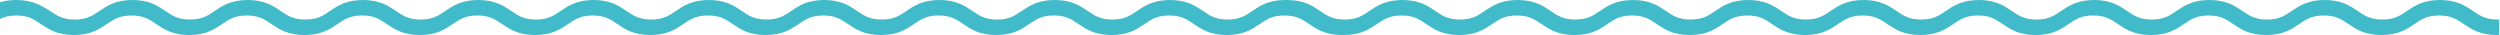 <?xml version="1.0" encoding="UTF-8"?><svg id="Capa_2" data-name="Capa 2" xmlns="http://www.w3.org/2000/svg" viewBox="0 0 596.76 8.37"><defs><style>
      .cls-1 {
        fill: #41bbc9;
      }
    </style></defs><g id="Capa_1-2" data-name="Capa 1"><path class="cls-1" d="m596.76 4.64c-.19 0-.37.02-.57.02c-2.87 0-4.18-.89-5.84-2.01c-1.83-1.24-3.91-2.65-7.92-2.65s-6.09 1.41-7.92 2.65c-1.66 1.13-2.97 2.01-5.84 2.01s-4.18-.89-5.84-2.01c-1.83-1.24-3.91-2.65-7.92-2.65s-6.09 1.41-7.92 2.65c-1.66 1.13-2.97 2.01-5.84 2.01s-4.18-.89-5.84-2.01c-1.83-1.24-3.91-2.65-7.92-2.65s-6.09 1.41-7.92 2.65c-1.66 1.13-2.97 2.01-5.84 2.01s-4.18-.89-5.84-2.01c-1.83-1.24-3.91-2.65-7.92-2.65s-6.09 1.41-7.92 2.65c-1.66 1.13-2.97 2.01-5.84 2.01s-4.18-.89-5.84-2.01c-1.83-1.24-3.91-2.65-7.92-2.65s-6.09 1.41-7.92 2.65c-1.66 1.13-2.97 2.01-5.84 2.01s-4.18-.89-5.84-2.01c-1.83-1.24-3.91-2.65-7.92-2.65s-6.09 1.41-7.92 2.65c-1.66 1.13-2.97 2.01-5.84 2.01s-4.18-.89-5.84-2.01c-1.83-1.24-3.91-2.65-7.92-2.65s-6.09 1.41-7.92 2.65c-1.66 1.13-2.97 2.01-5.84 2.01s-4.18-.89-5.84-2.01c-1.83-1.24-3.91-2.65-7.92-2.65s-6.09 1.41-7.92 2.65c-1.66 1.13-2.97 2.01-5.84 2.01s-4.18-.89-5.84-2.01c-1.83-1.24-3.91-2.65-7.92-2.65s-6.09 1.41-7.92 2.65c-1.66 1.13-2.97 2.01-5.84 2.01s-4.18-.89-5.84-2.01c-1.83-1.24-3.91-2.65-7.92-2.65s-6.09 1.41-7.92 2.65c-1.66 1.13-2.97 2.01-5.84 2.01s-4.18-.89-5.84-2.01c-1.83-1.24-3.91-2.65-7.92-2.65h0c-.14 0-.28 0-.43 0c-4.01 0-6.09 1.41-7.92 2.65c-1.66 1.13-2.97 2.01-5.84 2.01s-4.18-.89-5.84-2.01c-1.83-1.24-3.91-2.65-7.92-2.65s-6.09 1.41-7.92 2.65c-1.66 1.13-2.97 2.01-5.84 2.01s-4.18-.89-5.84-2.01c-1.83-1.24-3.91-2.65-7.92-2.65s-6.09 1.41-7.92 2.65c-1.66 1.13-2.97 2.01-5.84 2.01s-4.18-.89-5.84-2.01c-1.83-1.24-3.91-2.65-7.92-2.65s-6.09 1.41-7.92 2.65c-1.66 1.13-2.97 2.01-5.84 2.01s-4.18-.89-5.84-2.01c-1.83-1.24-3.91-2.65-7.92-2.65s-6.09 1.41-7.92 2.65c-1.66 1.13-2.97 2.01-5.84 2.01s-4.18-.89-5.84-2.01c-1.83-1.24-3.91-2.65-7.92-2.65s-6.09 1.41-7.92 2.65c-1.66 1.13-2.97 2.01-5.84 2.01s-4.18-.89-5.84-2.01c-1.83-1.24-3.91-2.65-7.92-2.65s-6.09 1.41-7.92 2.65c-1.66 1.13-2.97 2.01-5.84 2.01s-4.18-.89-5.84-2.01c-1.83-1.24-3.91-2.65-7.92-2.65s-6.09 1.41-7.92 2.65c-1.66 1.13-2.97 2.01-5.84 2.01s-4.18-.89-5.84-2.01c-1.83-1.24-3.91-2.65-7.92-2.65s-6.09 1.41-7.92 2.65c-1.66 1.13-2.97 2.01-5.84 2.01s-4.18-.89-5.84-2.01c-1.83-1.24-3.91-2.65-7.92-2.65s-6.09 1.41-7.92 2.65c-1.66 1.13-2.97 2.01-5.84 2.01s-4.18-.89-5.84-2.01c-1.83-1.24-3.91-2.65-7.92-2.65s-6.09 1.41-7.92 2.65c-1.66 1.13-2.97 2.01-5.84 2.01s-4.18-.89-5.84-2.01c-2.03-1.24-4.11-2.65-8.12-2.65c-1.55 0-2.81.21-3.88.54v3.98c1.01-.49 2.16-.82 3.88-.82c2.87 0 4.18.89 5.84 2.01c1.83 1.24 3.91 2.65 7.92 2.65s6.09-1.41 7.92-2.65c1.66-1.12 2.97-2.01 5.84-2.01s4.18.89 5.84 2.01c1.83 1.24 3.91 2.65 7.92 2.65s6.09-1.41 7.92-2.65c1.66-1.12 2.97-2.01 5.84-2.01s4.18.89 5.84 2.01c1.83 1.24 3.91 2.65 7.92 2.65s6.09-1.41 7.92-2.65c1.66-1.12 2.97-2.01 5.84-2.01s4.18.89 5.84 2.01c1.83 1.24 3.91 2.65 7.92 2.65s6.09-1.41 7.92-2.65c1.66-1.12 2.97-2.01 5.84-2.01s4.18.89 5.84 2.01c1.83 1.24 3.91 2.65 7.92 2.65s6.09-1.41 7.92-2.65c1.66-1.12 2.97-2.01 5.84-2.01s4.18.89 5.84 2.01c1.83 1.24 3.91 2.65 7.92 2.65s6.09-1.41 7.92-2.65c1.66-1.12 2.97-2.01 5.84-2.01s4.18.89 5.84 2.01c1.83 1.24 3.91 2.65 7.92 2.65s6.09-1.41 7.92-2.65c1.66-1.12 2.97-2.01 5.84-2.01s4.18.89 5.84 2.01c1.83 1.24 3.91 2.65 7.92 2.65s6.09-1.41 7.92-2.65c1.66-1.12 2.97-2.01 5.84-2.01s4.18.89 5.84 2.01c1.83 1.24 3.91 2.65 7.92 2.65s6.09-1.41 7.92-2.65c1.66-1.12 2.97-2.01 5.84-2.01s4.18.89 5.84 2.01c1.83 1.24 3.91 2.65 7.92 2.65s6.09-1.41 7.92-2.65c1.66-1.12 2.97-2.01 5.84-2.01s4.18.89 5.84 2.01c1.83 1.24 3.91 2.65 7.92 2.65s6.09-1.41 7.92-2.65c1.66-1.12 2.97-2.01 5.84-2.01s4.19.89 5.85 2.01c1.83 1.24 3.91 2.65 7.92 2.65h0c.14 0 .28 0 .42 0c4.01 0 6.09-1.41 7.92-2.65c1.66-1.12 2.97-2.01 5.84-2.01s4.18.89 5.84 2.01c1.83 1.24 3.91 2.65 7.92 2.65s6.09-1.41 7.92-2.65c1.66-1.12 2.97-2.01 5.84-2.01s4.18.89 5.84 2.01c1.83 1.24 3.91 2.65 7.92 2.65s6.09-1.41 7.92-2.65c1.66-1.12 2.97-2.01 5.84-2.01s4.18.89 5.84 2.01c1.83 1.24 3.91 2.65 7.92 2.65s6.09-1.41 7.92-2.65c1.66-1.12 2.97-2.01 5.84-2.01s4.18.89 5.84 2.01c1.83 1.24 3.91 2.65 7.92 2.65s6.09-1.41 7.92-2.65c1.66-1.12 2.97-2.01 5.84-2.01s4.18.89 5.84 2.01c1.83 1.24 3.91 2.65 7.92 2.65s6.09-1.41 7.92-2.65c1.66-1.12 2.97-2.01 5.84-2.01s4.18.89 5.84 2.01c1.83 1.24 3.91 2.65 7.92 2.65s6.09-1.41 7.92-2.65c1.66-1.12 2.97-2.01 5.84-2.01s4.18.89 5.84 2.01c1.83 1.24 3.91 2.65 7.92 2.65s6.09-1.41 7.92-2.65c1.66-1.12 2.97-2.01 5.84-2.01s4.18.89 5.84 2.01c1.83 1.24 3.91 2.65 7.92 2.65s6.09-1.41 7.92-2.65c1.66-1.12 2.97-2.01 5.84-2.01s4.18.89 5.84 2.01c1.83 1.24 3.91 2.65 7.92 2.65s6.09-1.41 7.92-2.65c1.66-1.12 2.97-2.01 5.84-2.01s4.18.89 5.84 2.01c1.83 1.24 3.91 2.65 7.92 2.65c.2 0 .38-.02.57-.03v-3.7z"/></g></svg>